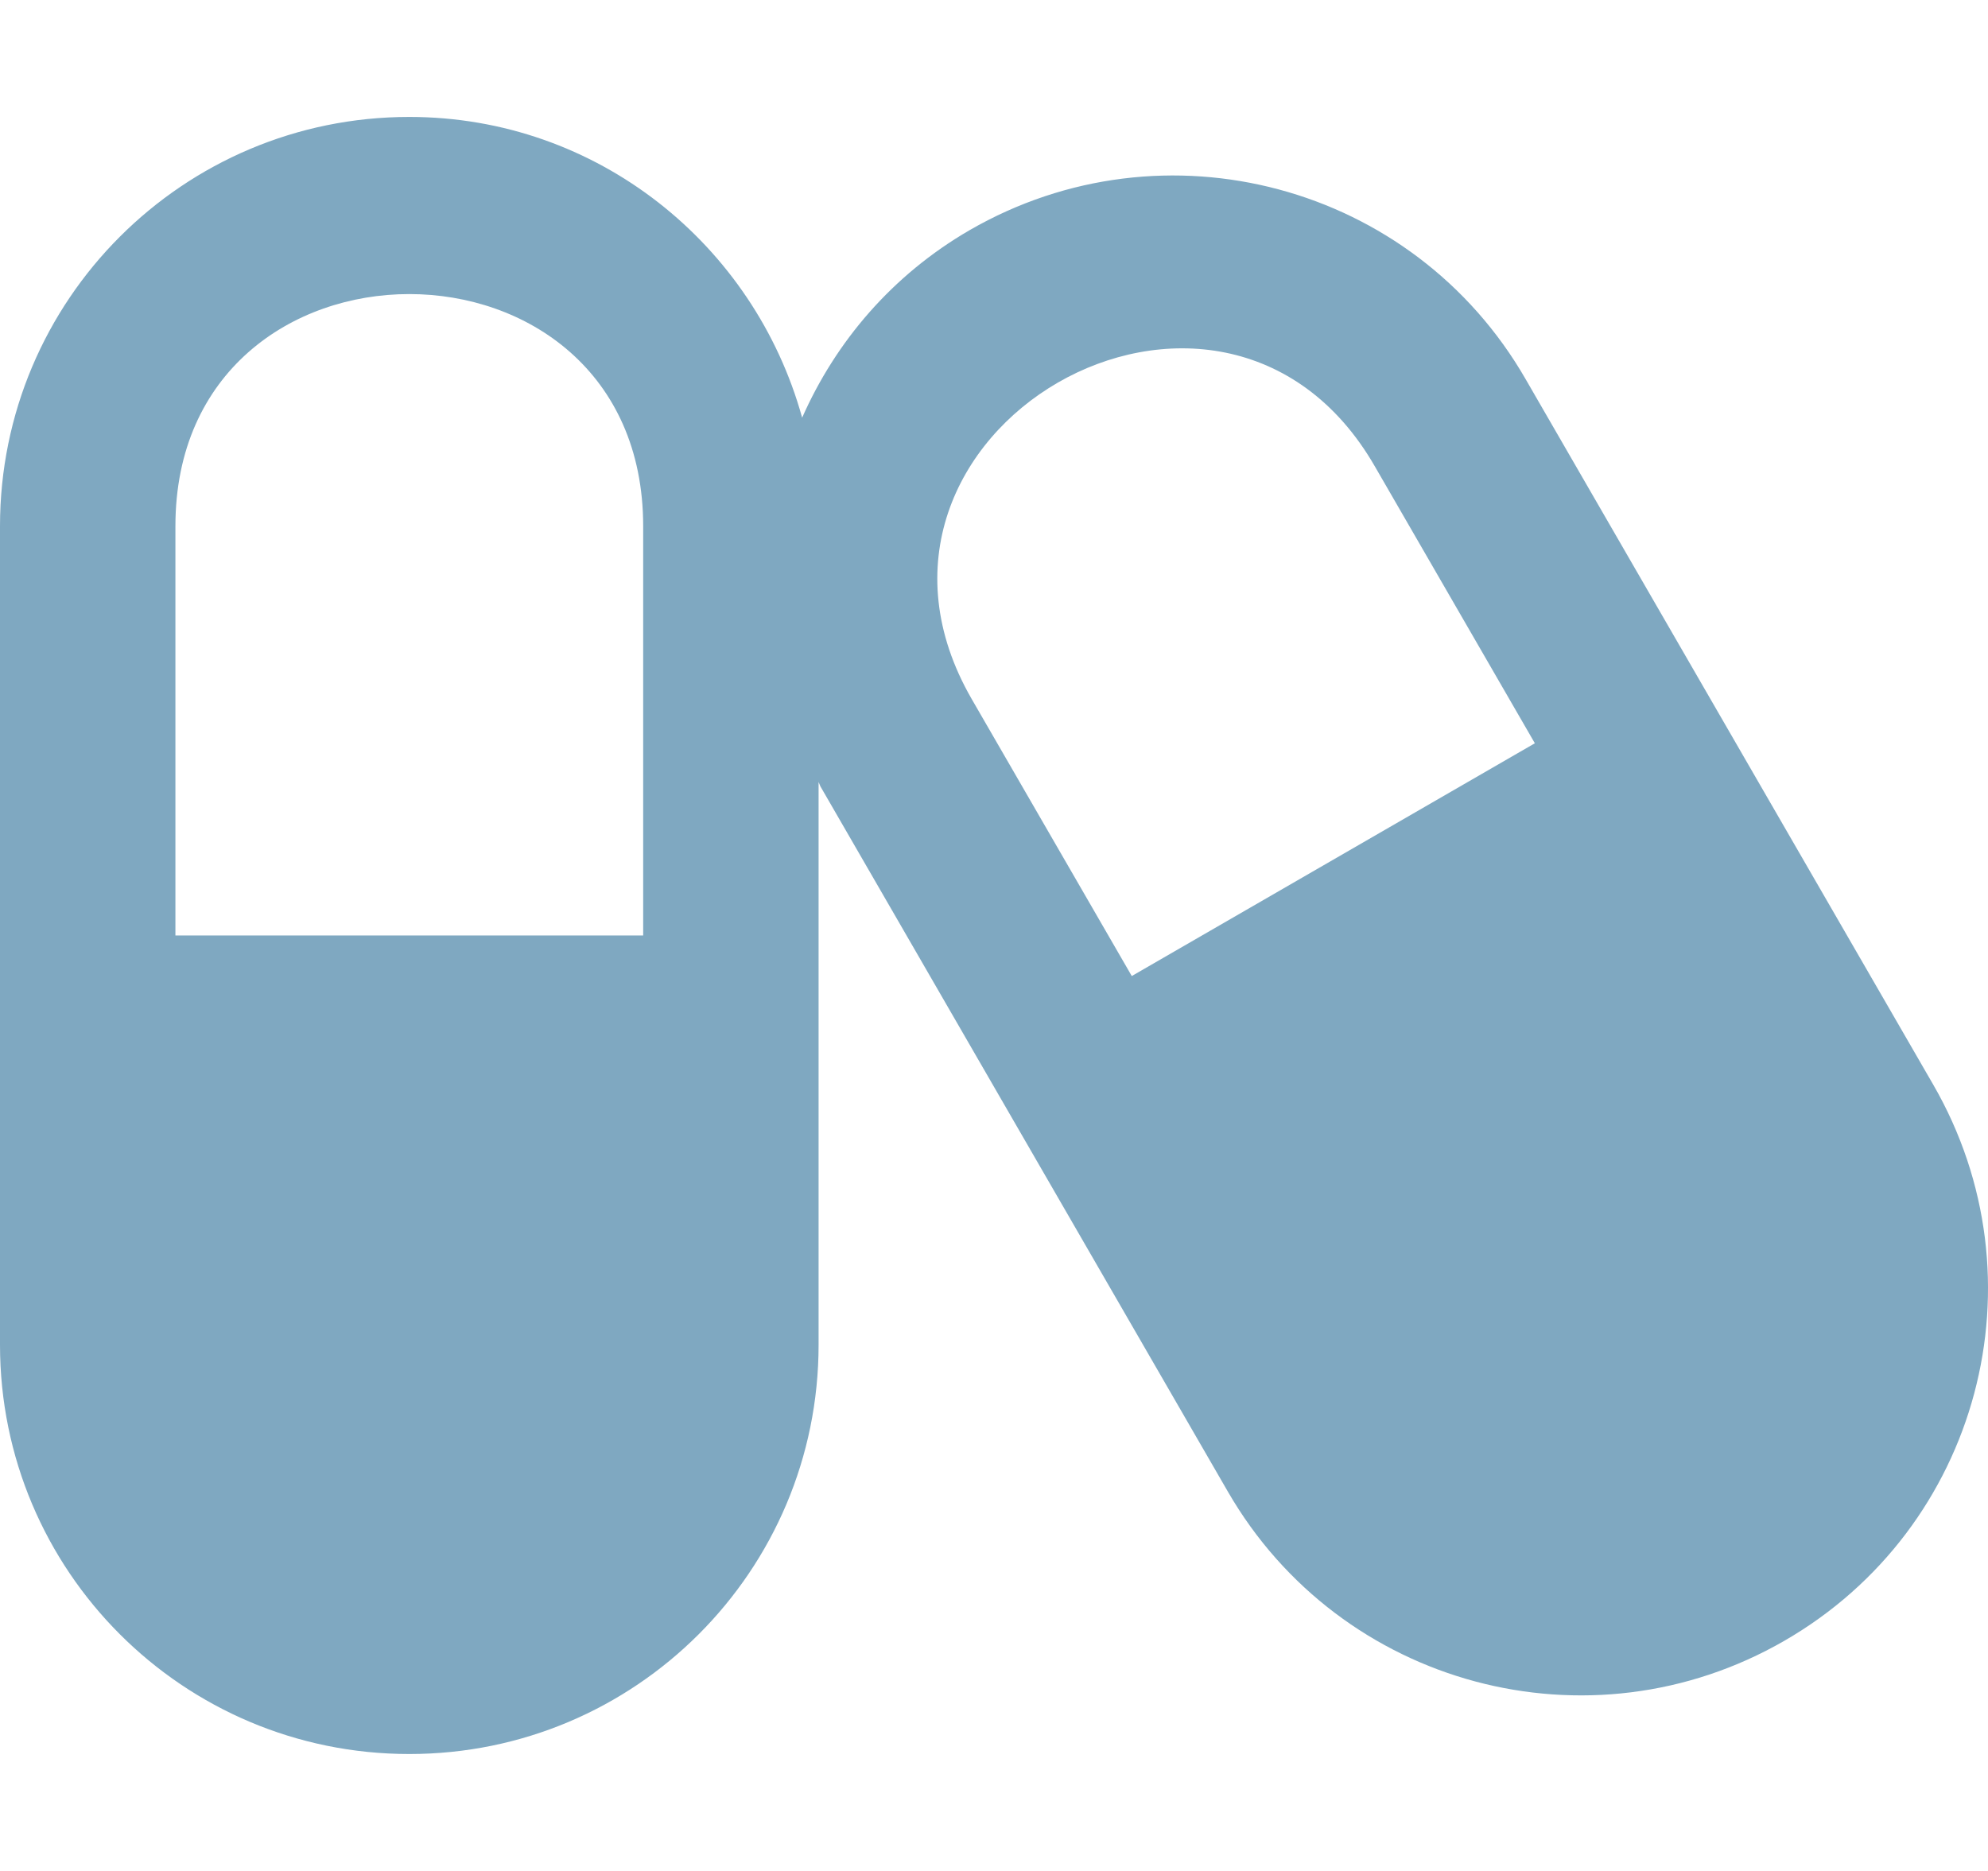 <?xml version="1.0" encoding="utf-8"?>
<!-- Generator: Adobe Illustrator 25.4.1, SVG Export Plug-In . SVG Version: 6.00 Build 0)  -->
<svg version="1.1" id="Layer_1" focusable="false" xmlns="http://www.w3.org/2000/svg" xmlns:xlink="http://www.w3.org/1999/xlink"
	 x="0px" y="0px" viewBox="0 0 544 512" style="enable-background:new 0 0 544 512;" xml:space="preserve">
<style type="text/css">
	.st0{fill:#7FA8C1;}
</style>
<path class="st0" d="M529,296.8l-111.5-193C386.8,50.4,318.6,32.2,265.3,63c-21.2,12.3-36.6,30.5-45.8,51.3
	C206.4,67,163.5,32,112,32C50.1,32,0,82.1,0,144v224c0,61.9,50.1,112,112,112s112-50.1,112-112V214c0.2,0.4,0.3,0.8,0.5,1.2
	l111.5,193c30.8,53.3,98.9,71.6,152.3,40.8S559.8,350.1,529,296.8z M176,256H48V144c0-84.7,128-84.7,128,0V256z M265.9,191.3
	c-42.1-73,68.2-136.7,110.3-63.7l43.8,75.8l-110.3,63.7L265.9,191.3L265.9,191.3z"/>
</svg>
